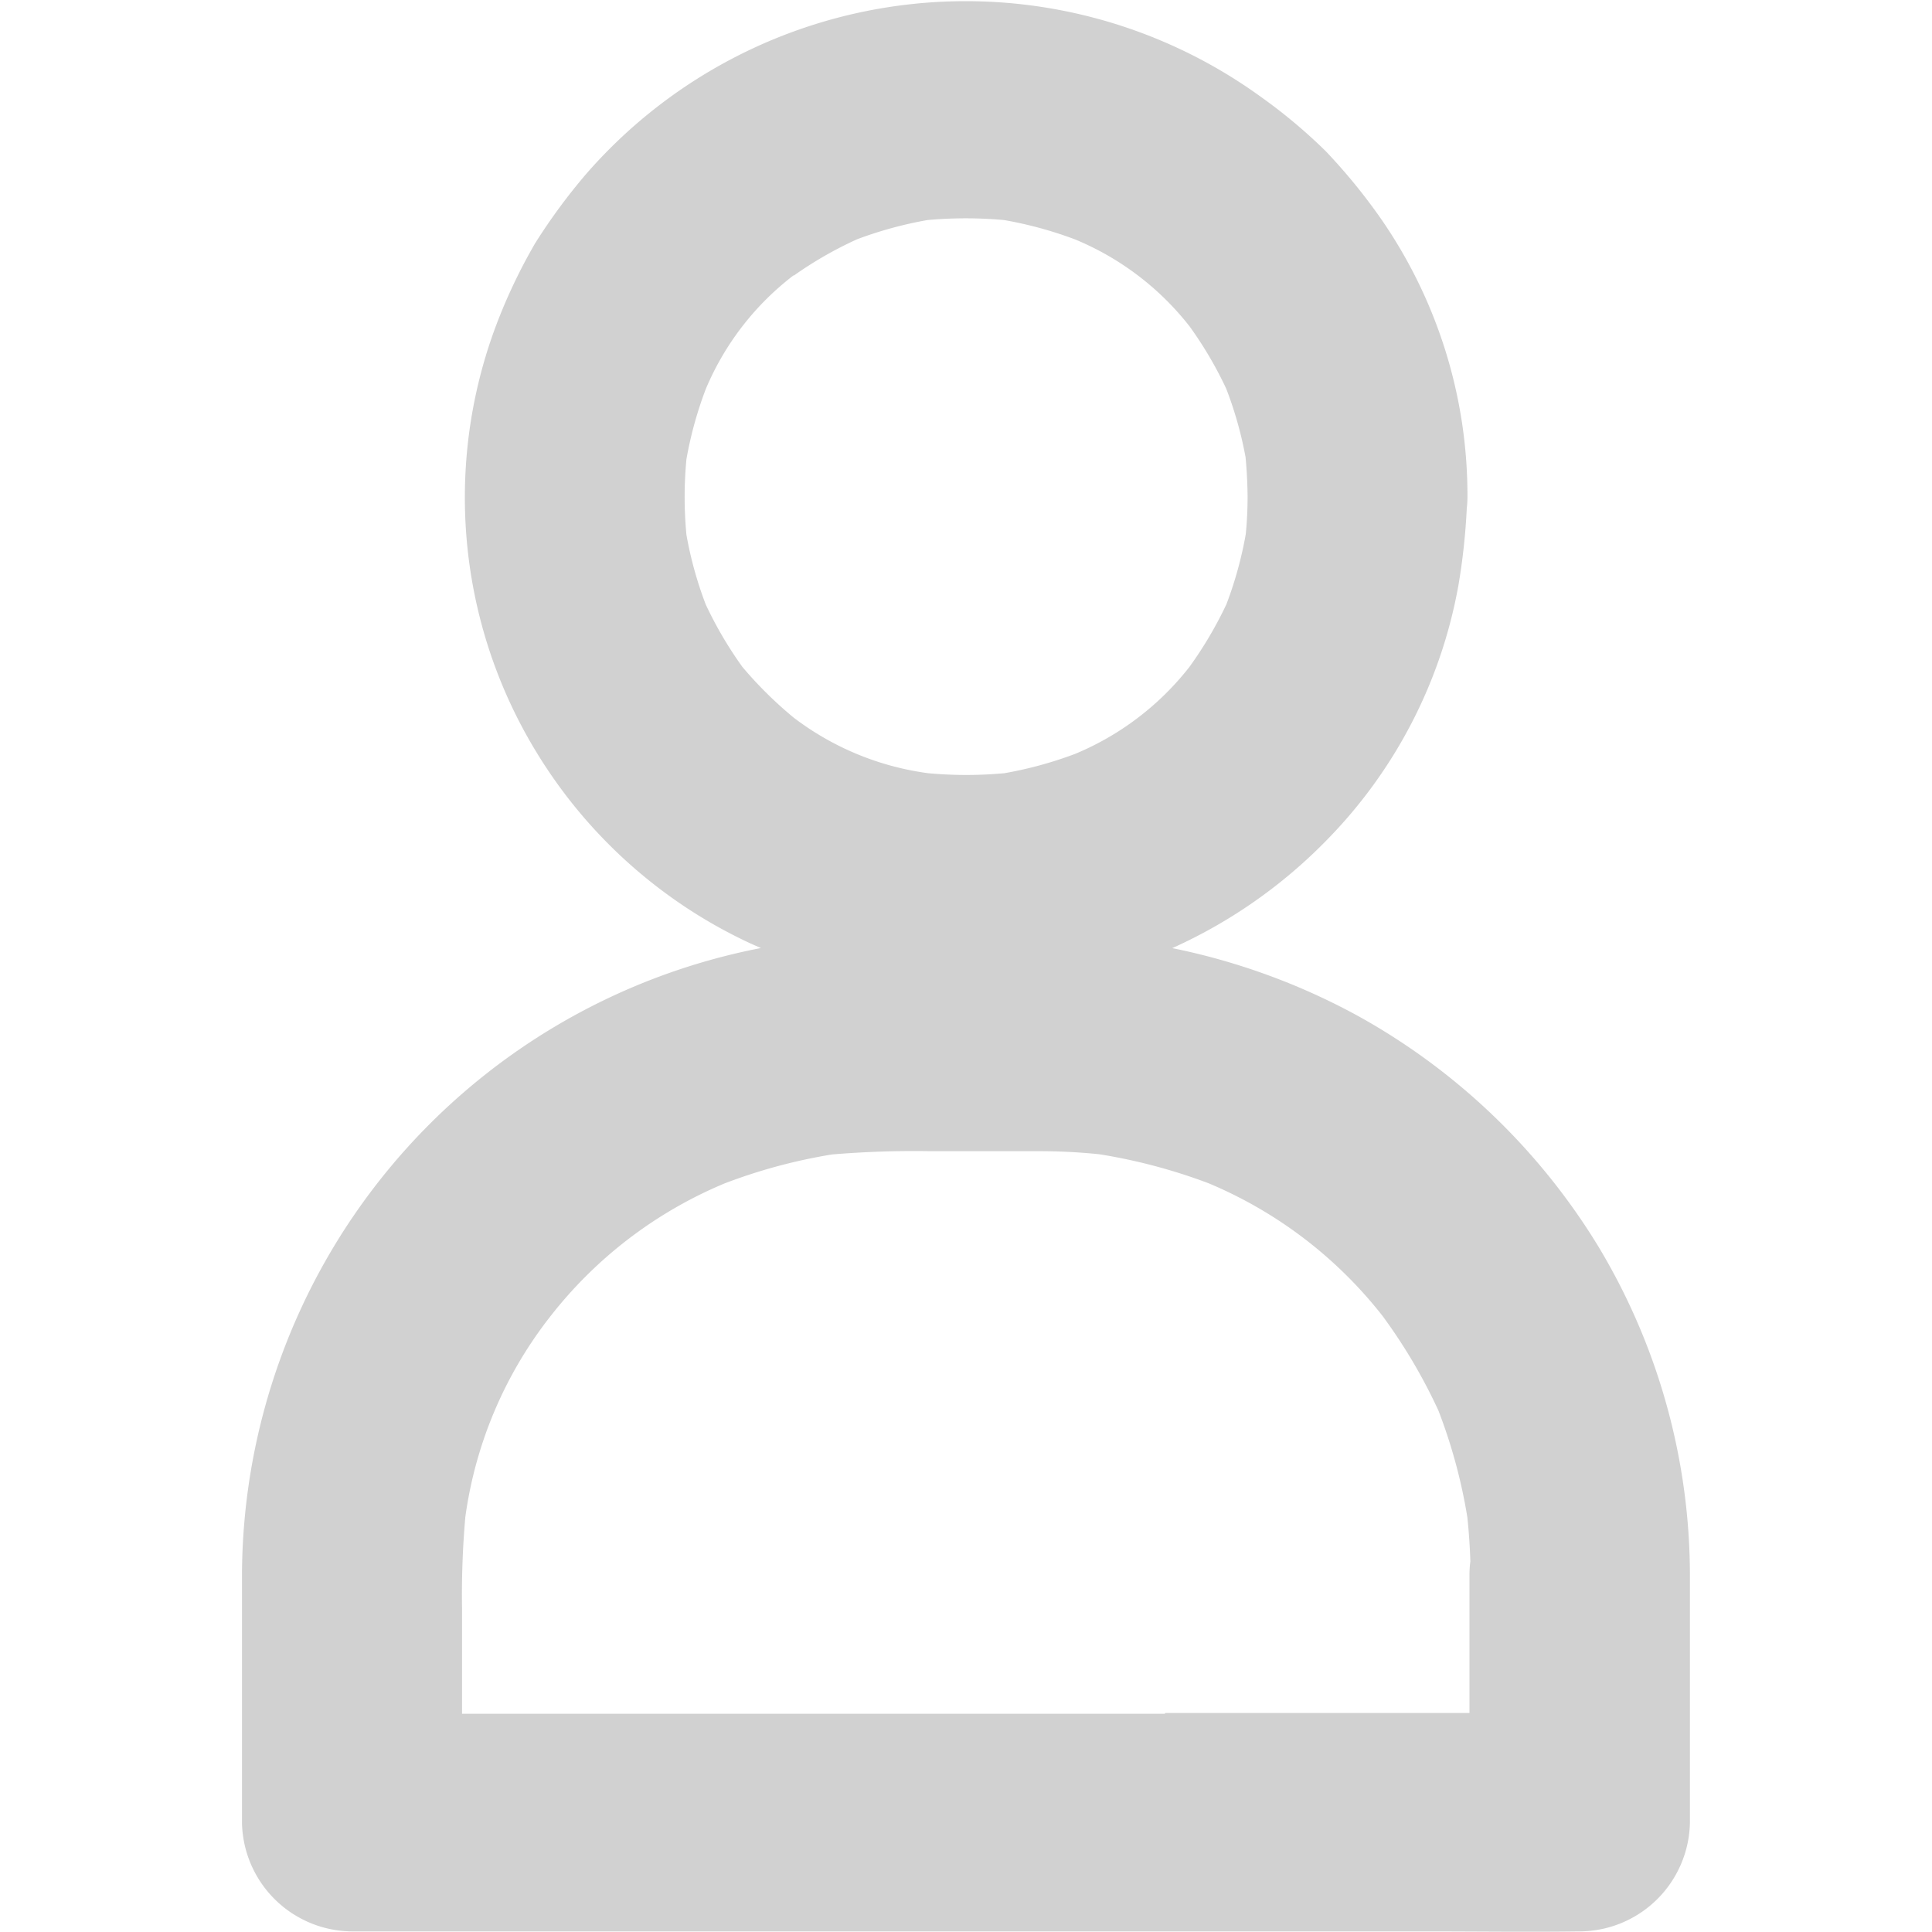 <svg xmlns="http://www.w3.org/2000/svg" width="20" height="20" viewBox="0 0 20 20">
  <defs>
    <style>
      .cls-1 {
        fill-rule: evenodd;
      }
    </style>
  </defs>
  <path fill="#d1d1d1" id="icons_copy_7" data-name="icons copy 7" class="cls-1" d="M42.044,212.9a6.735,6.735,0,0,0-2.468-2.373,6.834,6.834,0,0,0-1.941-.712,5.225,5.225,0,0,0,1.593-1.112,5.029,5.029,0,0,0,1.369-2.641,6.629,6.629,0,0,0,.087-0.8,1.05,1.05,0,0,0,.007-0.124,5.024,5.024,0,0,0-.909-2.893,6.027,6.027,0,0,0-.558-0.68A5.542,5.542,0,0,0,38.549,201a5.209,5.209,0,0,0-6.988.809,6.115,6.115,0,0,0-.521.709,5.712,5.712,0,0,0-.385.8,5.064,5.064,0,0,0-.189,3.07,5.054,5.054,0,0,0,.588,1.4,5.111,5.111,0,0,0,2.218,1.98l0.105,0.046a6.634,6.634,0,0,0-5.372,6.5v2.555a1.148,1.148,0,0,0,1.139,1.125H40.287c0.517,0,1.032.007,1.548,0h0.021a1.148,1.148,0,0,0,1.138-1.125c0-.553,0-2.359,0-2.562A6.612,6.612,0,0,0,42.044,212.9Zm-8.328-10.046a4,4,0,0,1,.654-0.376,4.067,4.067,0,0,1,.731-0.2,4.373,4.373,0,0,1,.793,0,4.077,4.077,0,0,1,.734.2,2.922,2.922,0,0,1,1.186.9,3.994,3.994,0,0,1,.38.646,3.951,3.951,0,0,1,.2.709q0.019,0.2.021,0.405c0,0.131-.006.261-0.019,0.392a4.006,4.006,0,0,1-.2.725,4.1,4.1,0,0,1-.383.649,2.927,2.927,0,0,1-1.183.9,4.069,4.069,0,0,1-.731.2,4.285,4.285,0,0,1-.793,0,2.94,2.94,0,0,1-1.391-.576,4.161,4.161,0,0,1-.529-0.523,4.047,4.047,0,0,1-.38-0.647,3.925,3.925,0,0,1-.2-0.722,4.13,4.13,0,0,1,0-.783,4,4,0,0,1,.2-0.725A2.891,2.891,0,0,1,33.717,202.849Zm3.844,14.887H30.283V216.65a9.2,9.2,0,0,1,.034-0.945,4.316,4.316,0,0,1,.878-2.075A4.469,4.469,0,0,1,33,212.251a5.673,5.673,0,0,1,1.112-.3,10.179,10.179,0,0,1,1.02-.034h1.118a6.067,6.067,0,0,1,.632.032,5.809,5.809,0,0,1,1.129.3,4.491,4.491,0,0,1,1.8,1.372,5.623,5.623,0,0,1,.579.98,5.532,5.532,0,0,1,.3,1.106c0.016,0.152.026,0.3,0.031,0.457a1.083,1.083,0,0,0-.009.134v1.435H37.561Z" transform="translate(-25.5 -200)"/>
</svg>
